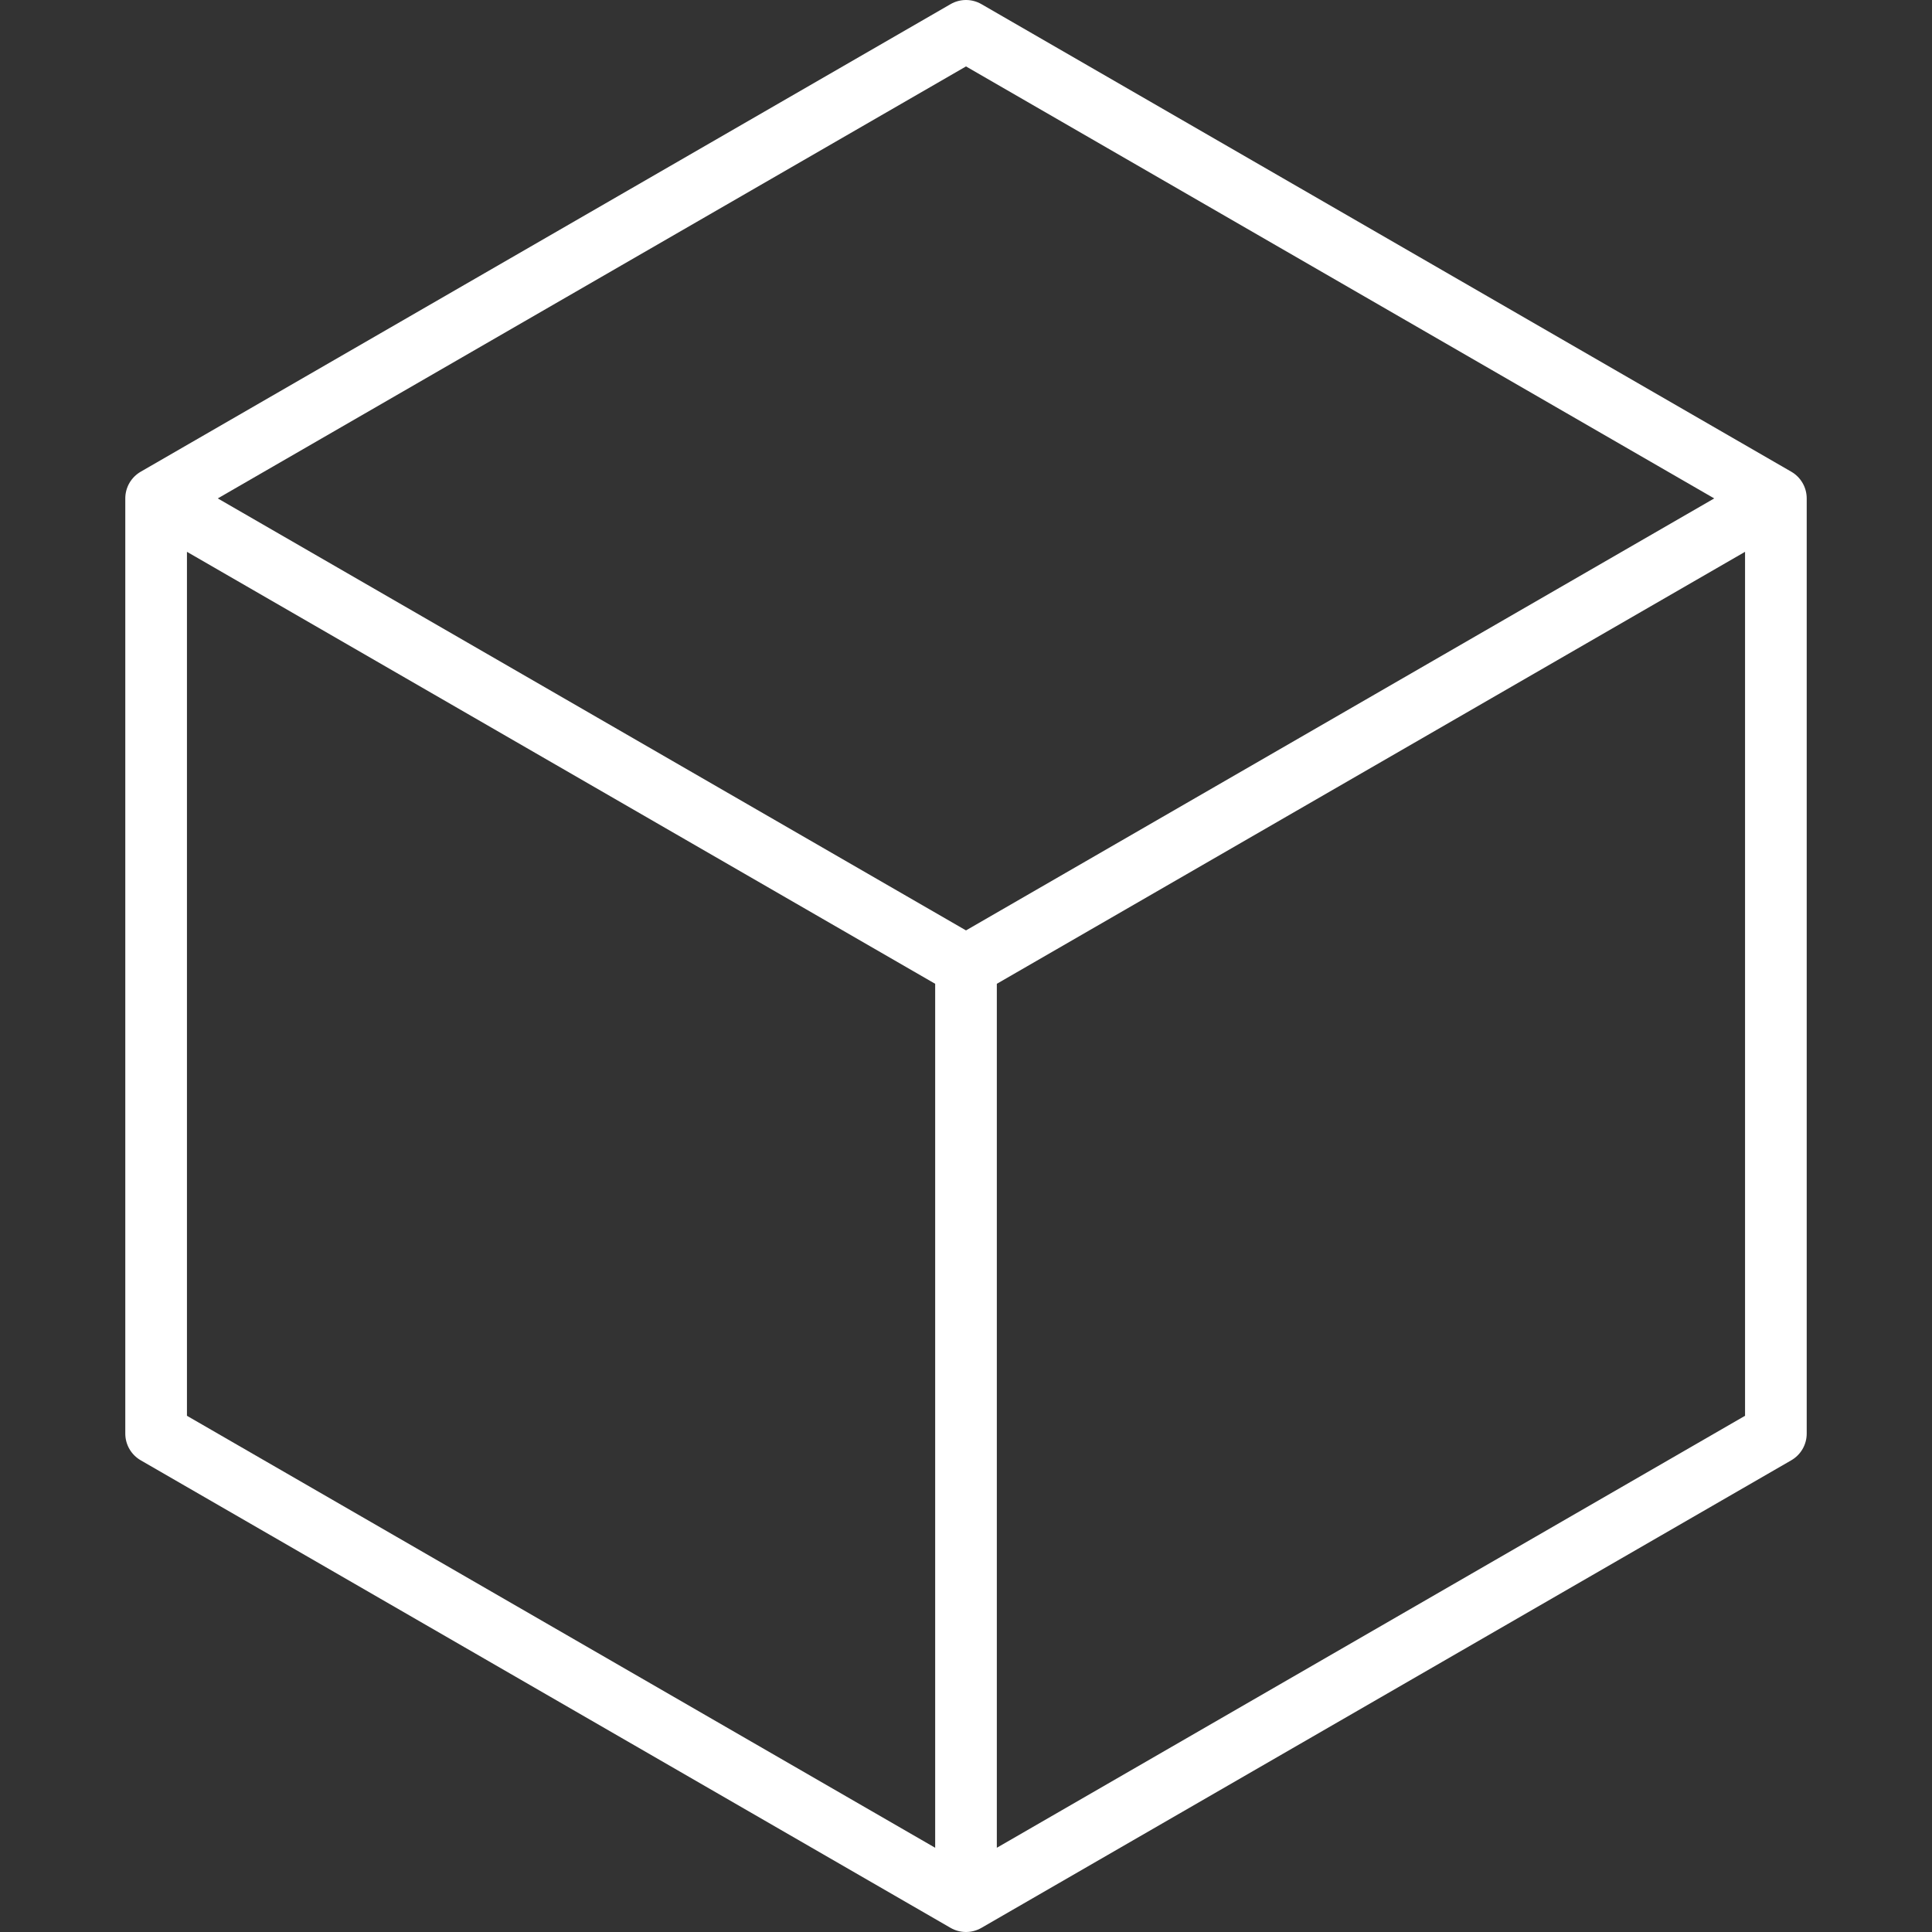 <?xml version="1.0" encoding="iso-8859-1"?>
<svg height="800px" width="800px" version="1.1" id="Layer_1" xmlns="http://www.w3.org/2000/svg" viewBox="0 0 512 512" xml:space="preserve">
    <rect x="0" y="0" width="512" height="512" fill="#333333" stroke="none"/>
    <path style="fill:#FFFFFF;" d="M474.712,125.01L260.085,1.095c-2.527-1.46-5.643-1.46-8.17,0L37.288,125.01 c-2.527,1.46-4.085,4.156-4.085,7.075v247.83c0,2.919,1.558,5.616,4.085,7.075l214.627,123.915c1.264,0.73,2.674,1.095,4.085,1.095 s2.821-0.365,4.085-1.095L474.712,386.99c2.527-1.46,4.085-4.156,4.085-7.075v-247.83 C478.797,129.166,477.24,126.469,474.712,125.01z M256,17.604l198.287,114.481L256,246.566L57.713,132.085L256,17.604z M49.543,146.236L247.83,260.717v228.962L49.543,375.198V146.236z M264.17,489.679V260.717l198.287-114.481v228.962L264.17,489.679z" />
</svg>